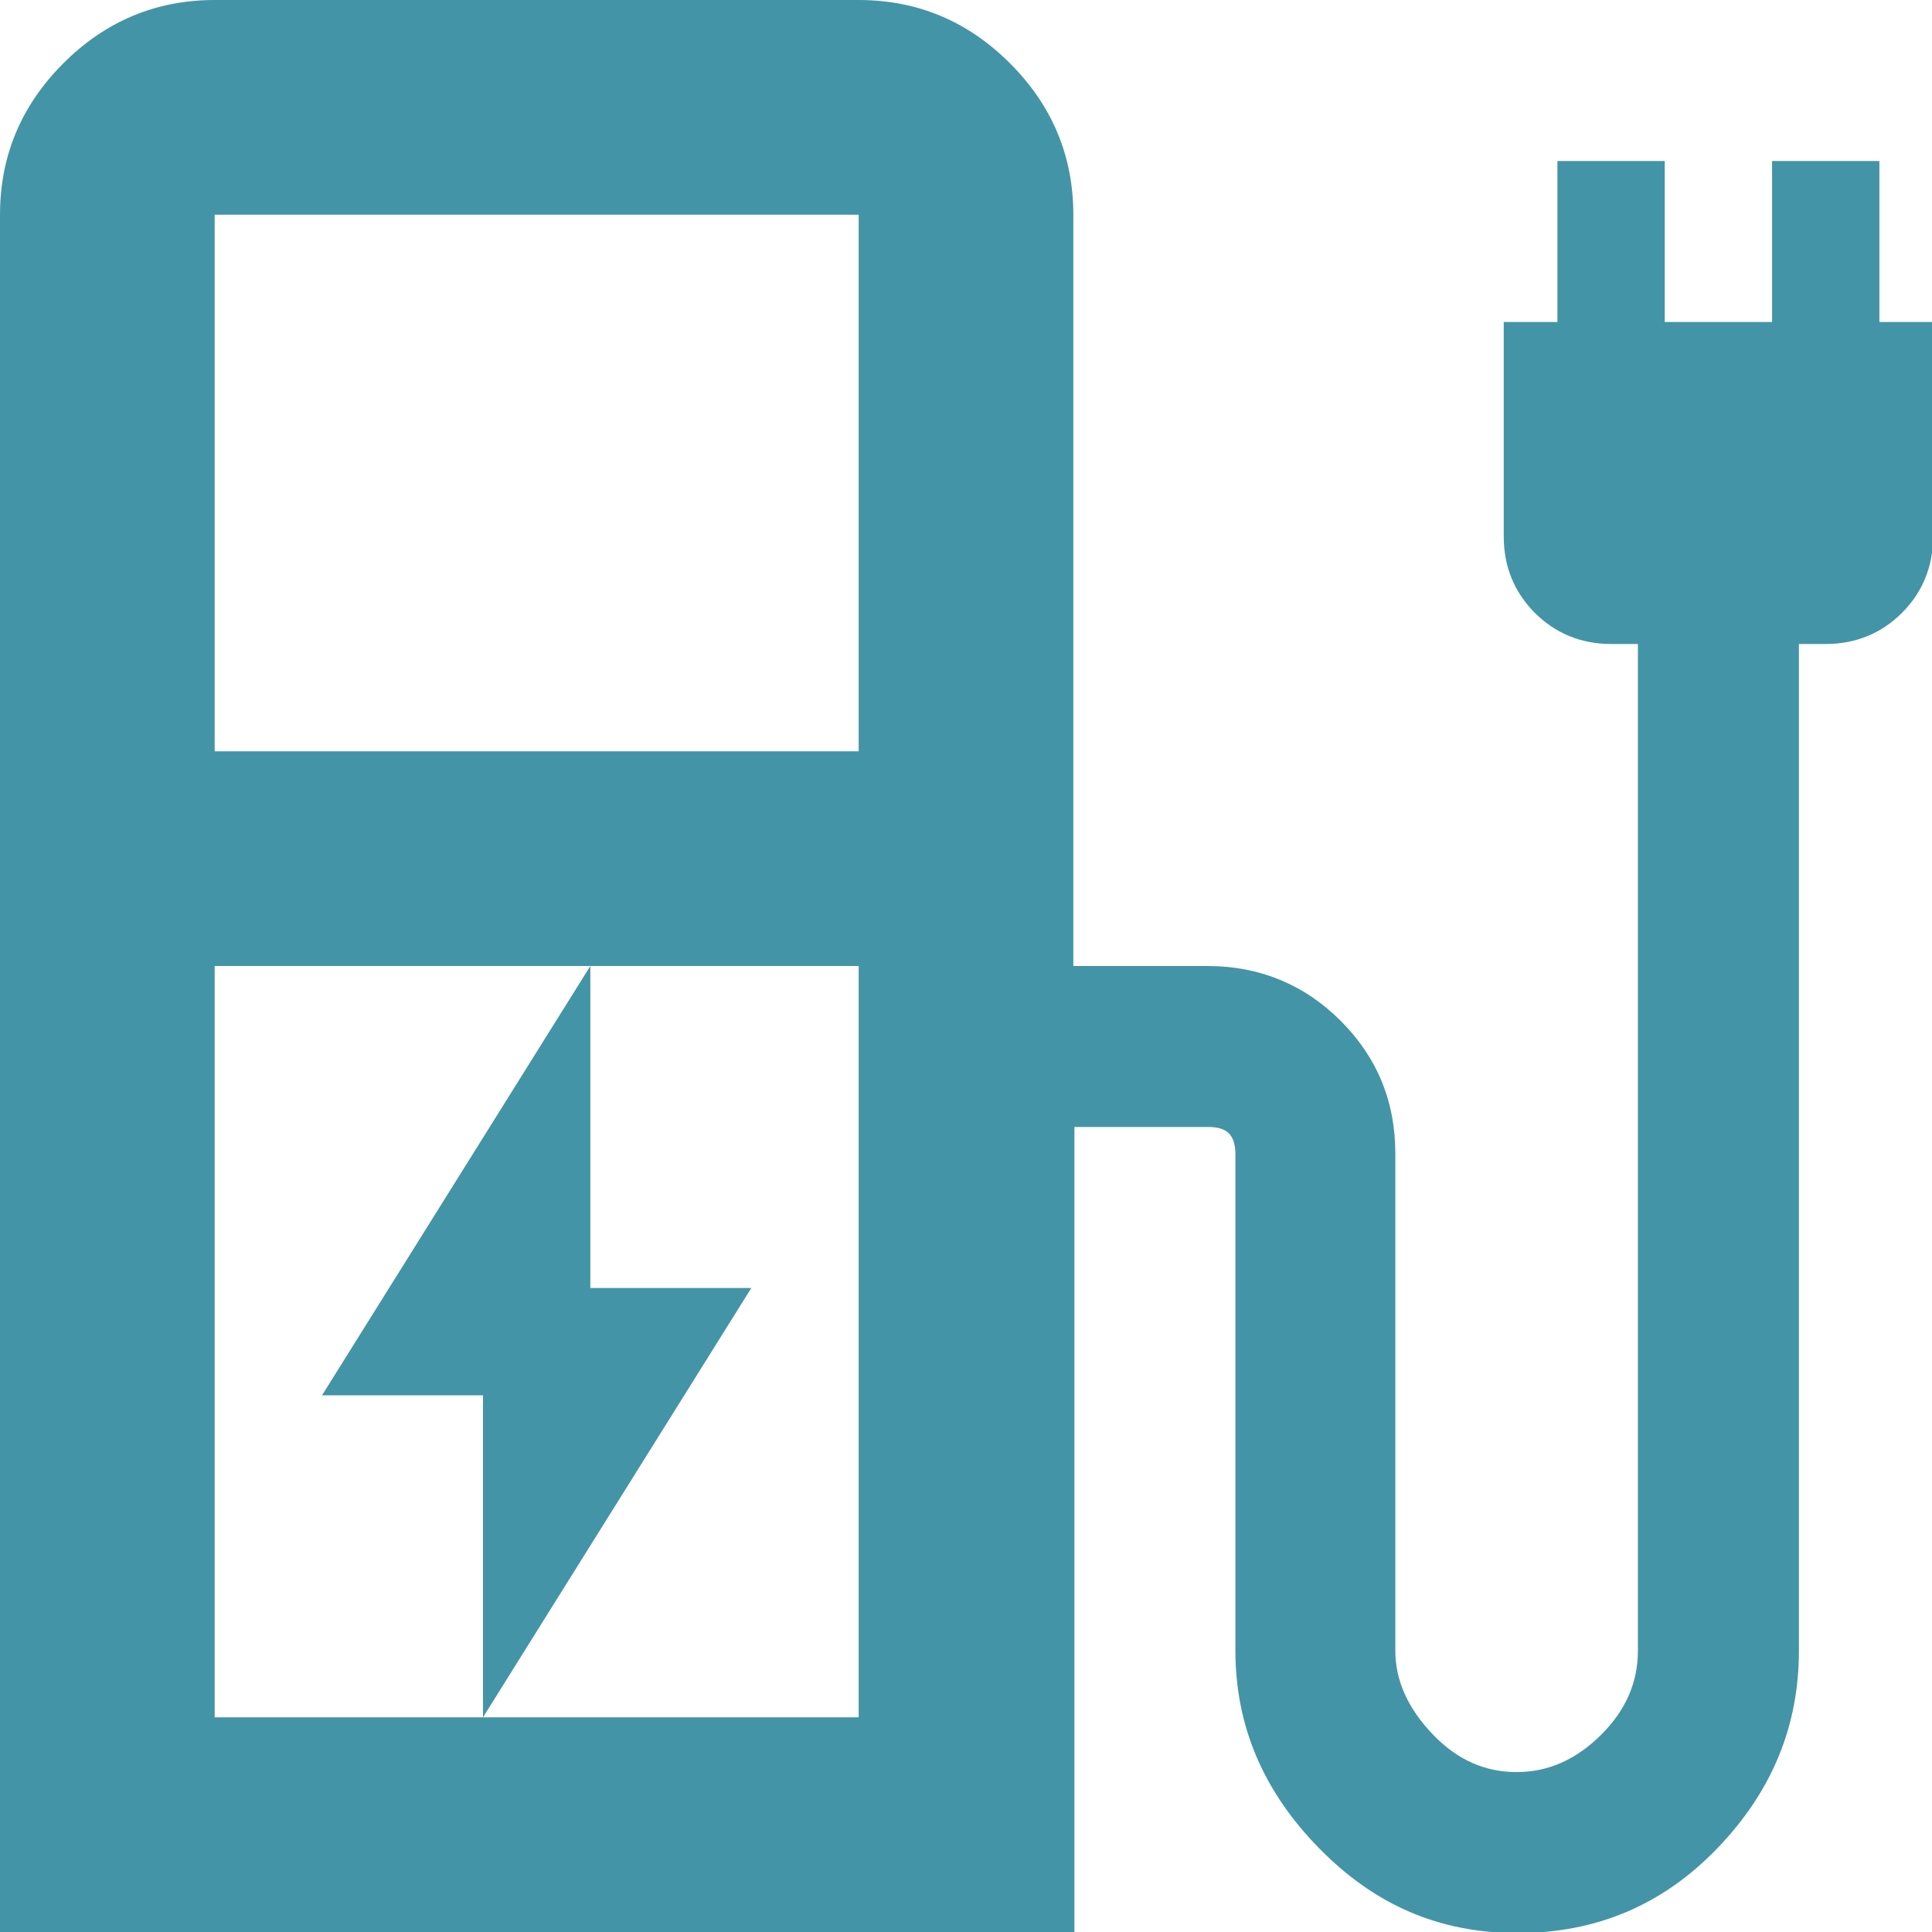 <?xml version="1.0" encoding="UTF-8"?>
<svg id="Lager_2" data-name="Lager 2" xmlns="http://www.w3.org/2000/svg" viewBox="0 0 18 18">
  <defs>
    <style>
      .cls-1 {
        fill: #4494a7;
        stroke-width: 0px;
      }
    </style>
  </defs>
  <g id="Lager_1-2" data-name="Lager 1">
    <path class="cls-1" d="m4.5,16l2.5-4h-1.5v-3l-2.5,4h1.5v3ZM2,7h6V2H2v5Zm0,9h6v-7H2v7Zm-2,2V2C0,1.45.2.98.59.59s.86-.59,1.41-.59h6c.55,0,1.02.2,1.41.59s.59.86.59,1.41v7h1.25c.48,0,.9.17,1.24.51s.51.75.51,1.24v4.63c0,.28.12.54.35.78s.49.35.78.35c.3,0,.56-.12.79-.35s.34-.49.34-.78V6h-.25c-.28,0-.52-.1-.71-.29s-.29-.43-.29-.71v-2h.5v-1.5h1v1.5h1v-1.5h1v1.5h.5v2c0,.28-.1.52-.29.71s-.43.29-.71.29h-.25v9.38c0,.7-.25,1.31-.76,1.84s-1.13.79-1.86.79-1.33-.26-1.85-.79-.78-1.14-.78-1.84v-4.63c0-.08-.02-.15-.06-.19s-.1-.06-.19-.06h-1.25v7.5H0Zm8-2H2h6Z"/>
  </g>
</svg>